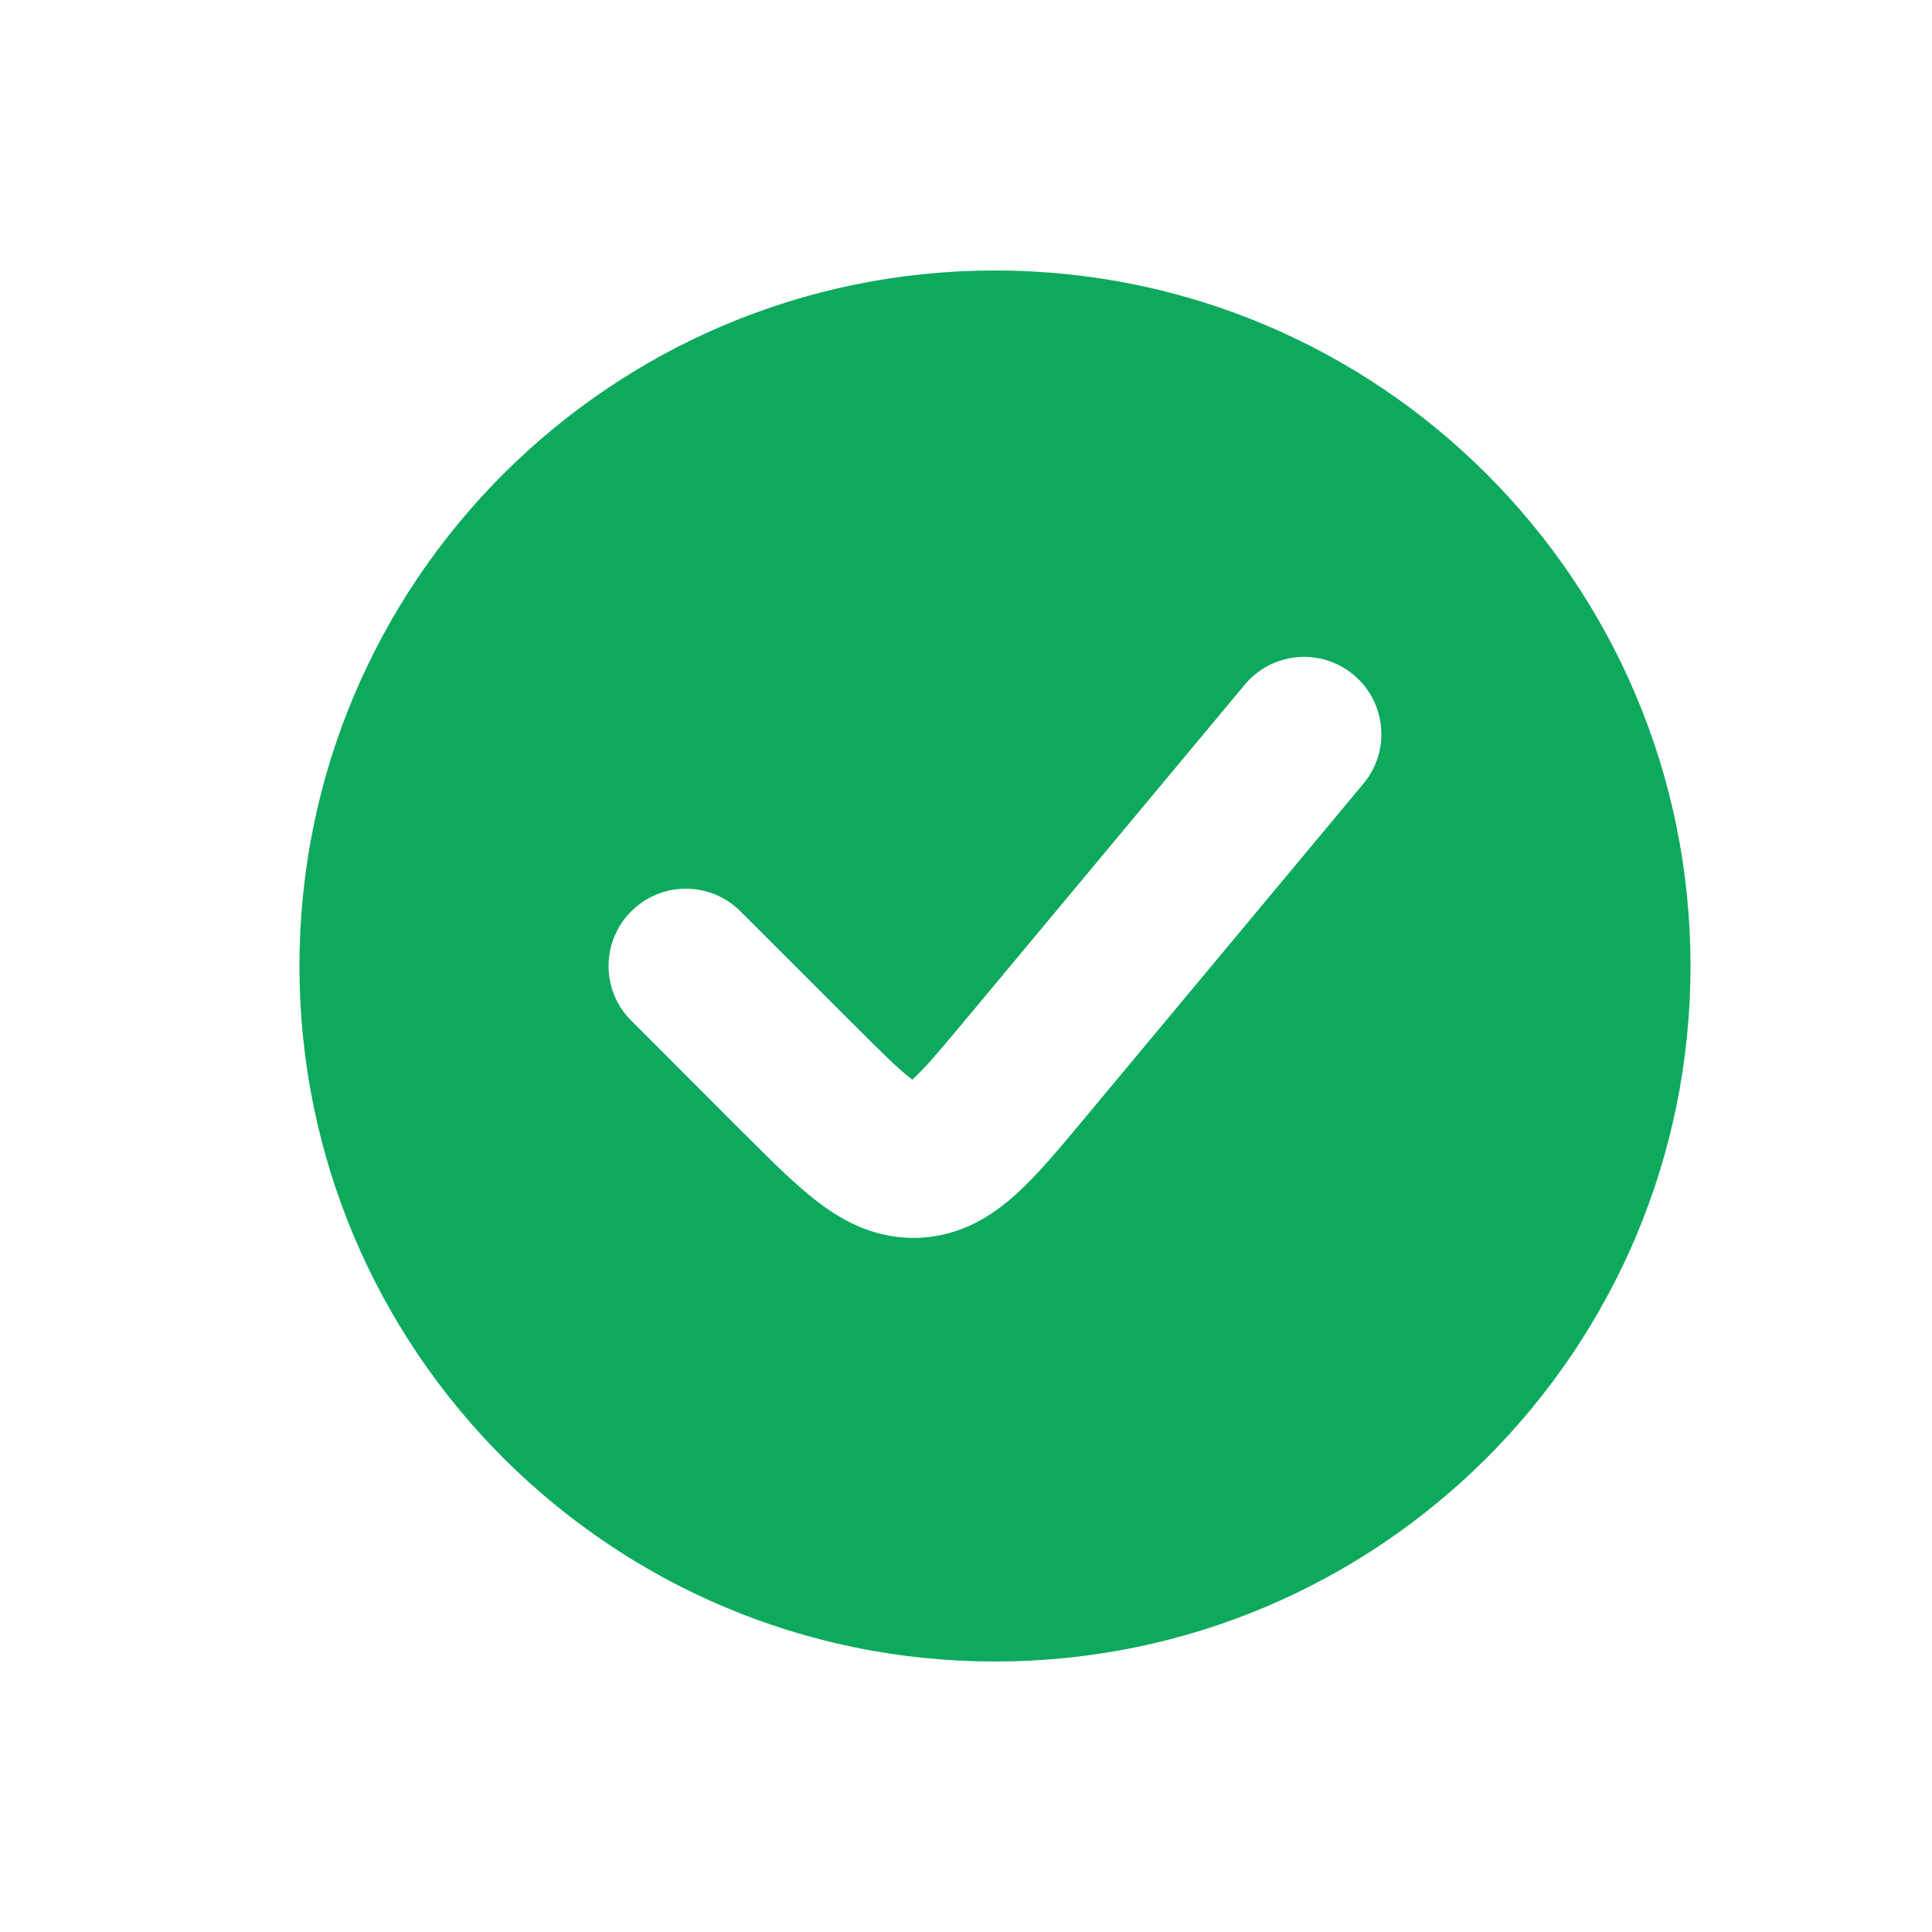 <svg width="25" height="25" viewBox="0 0 25 25" fill="none" xmlns="http://www.w3.org/2000/svg">
<path fill-rule="evenodd" clip-rule="evenodd" d="M12.875 21.5C17.846 21.5 21.875 17.471 21.875 12.5C21.875 7.529 17.846 3.5 12.875 3.5C7.904 3.5 3.875 7.529 3.875 12.5C3.875 17.471 7.904 21.5 12.875 21.5ZM17.643 10.14C17.997 9.716 17.939 9.085 17.515 8.732C17.091 8.378 16.46 8.436 16.107 8.86L12.509 13.177C12.162 13.593 11.967 13.824 11.812 13.965L11.806 13.971L11.799 13.966C11.631 13.839 11.416 13.627 11.034 13.244L9.582 11.793C9.192 11.402 8.558 11.402 8.168 11.793C7.777 12.183 7.777 12.817 8.168 13.207L9.619 14.659L9.66 14.699L9.66 14.699C9.987 15.026 10.301 15.34 10.593 15.561C10.92 15.809 11.349 16.041 11.898 16.017C12.448 15.992 12.854 15.721 13.157 15.445C13.428 15.198 13.713 14.857 14.008 14.502L14.008 14.502L14.045 14.458L17.643 10.14Z" fill="#0DAA5E"/>
</svg>
